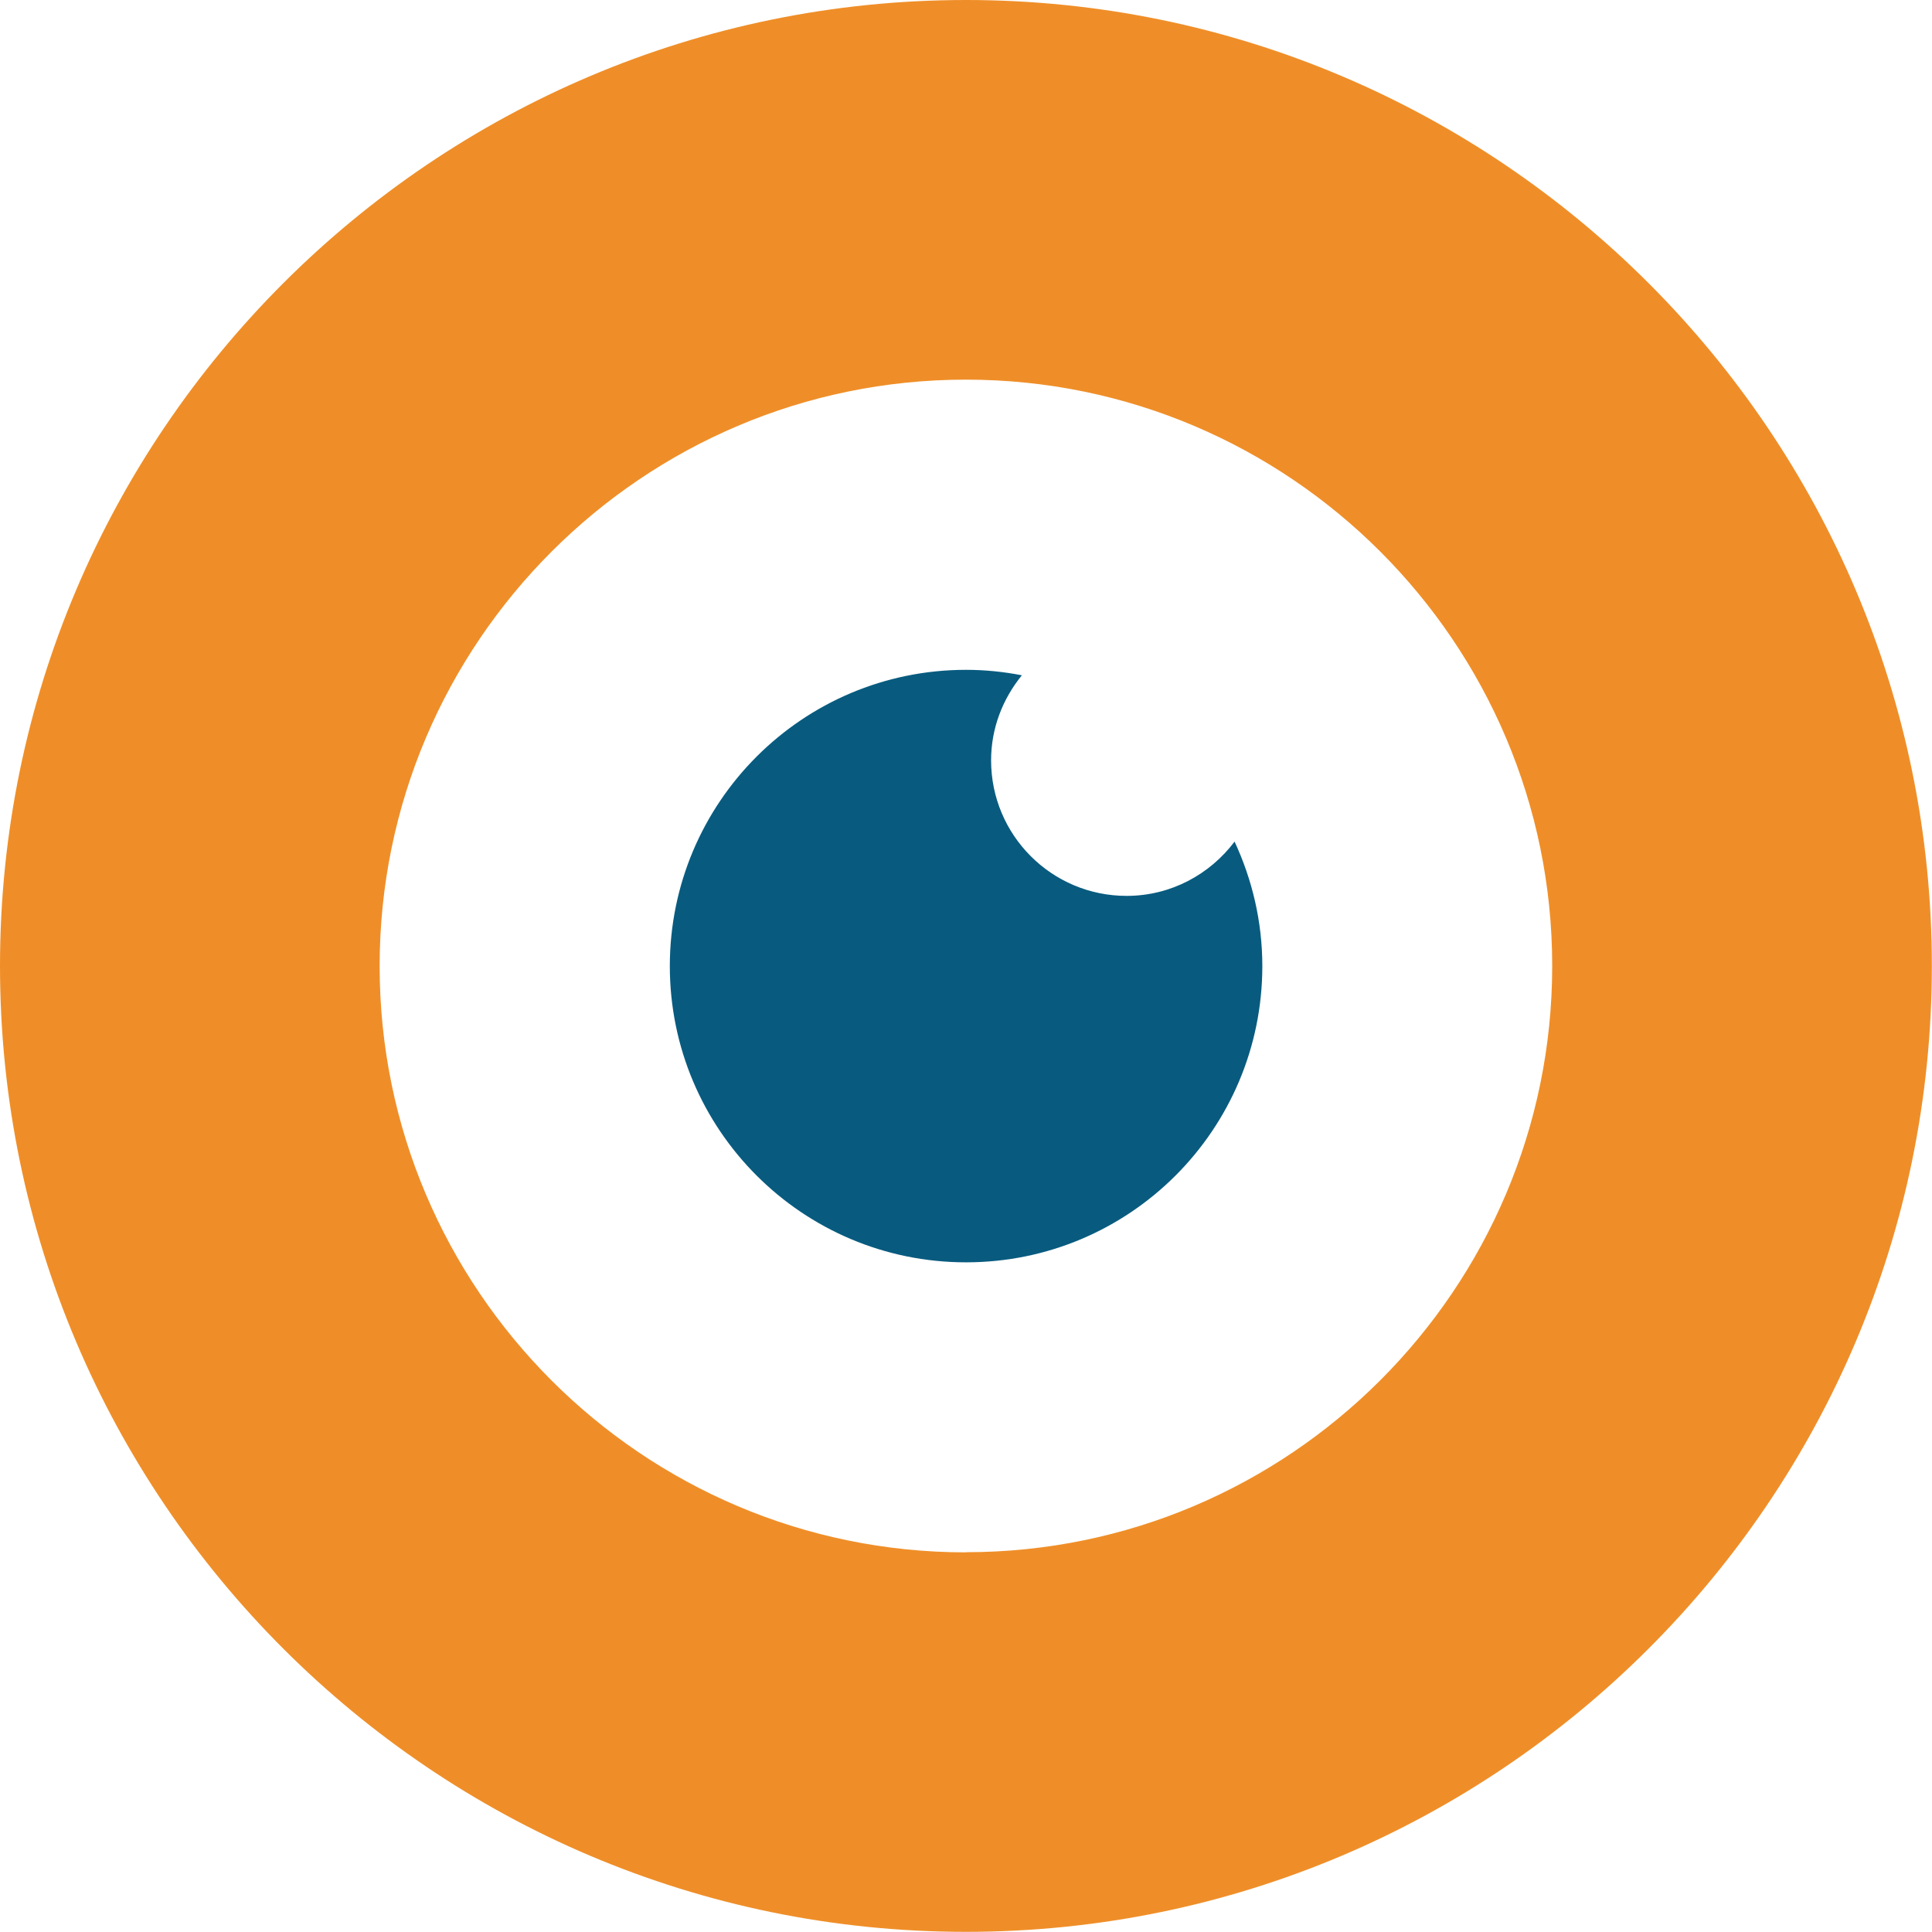 <svg xmlns="http://www.w3.org/2000/svg" id="Calque_1" viewBox="0 0 127.43 127.42"><path d="M63.71,0C28.58,0,0,28.58,0,63.71s28.58,63.71,63.71,63.71,63.71-28.58,63.71-63.71S98.85,0,63.71,0ZM63.71,102.39c-21.33,0-38.67-17.35-38.67-38.67S42.39,25.04,63.71,25.04s38.67,17.35,38.67,38.67-17.35,38.67-38.67,38.67Z" style="fill: #ef8e28;"></path><path d="M74.31,59.09c-4.94,0-8.94-4-8.94-8.94,0-2.14.78-4.07,2.03-5.61-1.19-.23-2.42-.36-3.68-.36-10.79,0-19.54,8.75-19.54,19.54s8.75,19.54,19.54,19.54,19.54-8.75,19.54-19.54c0-2.94-.67-5.71-1.83-8.21-1.63,2.16-4.2,3.58-7.12,3.58Z" style="fill: #085b7f;"></path></svg>